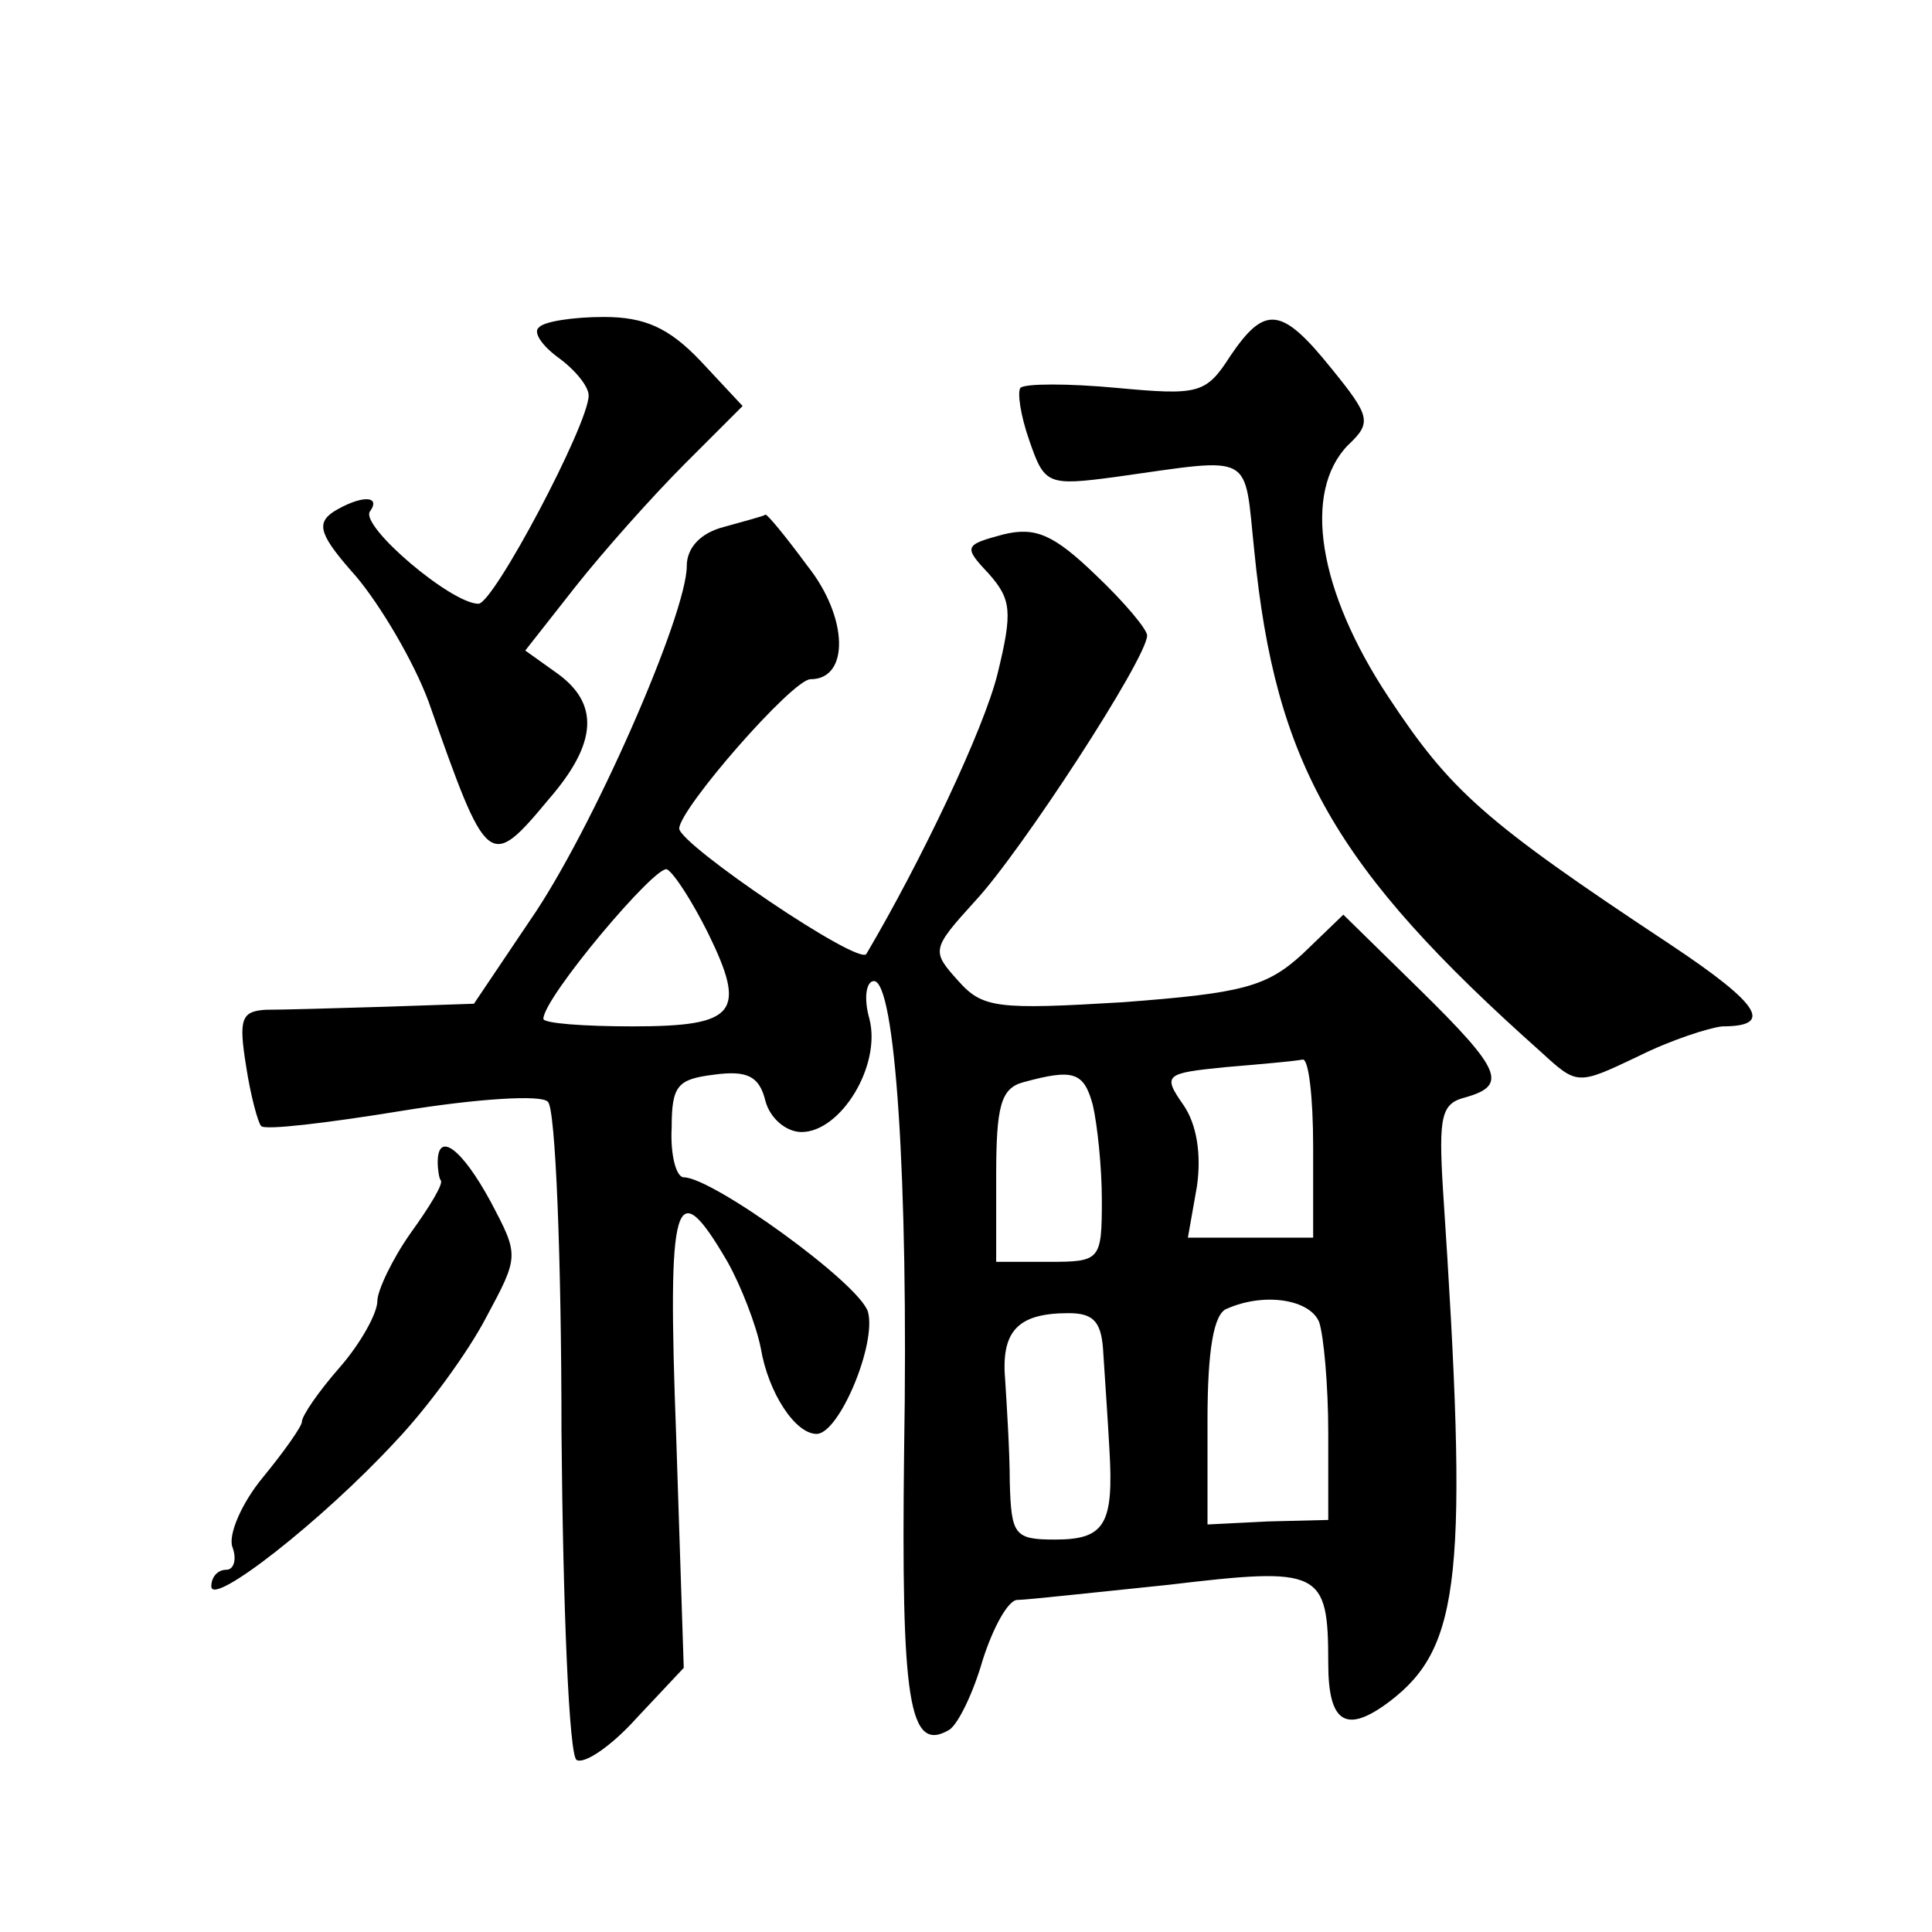 <?xml version="1.0" standalone="no"?>
<!DOCTYPE svg PUBLIC "-//W3C//DTD SVG 20010904//EN"
 "http://www.w3.org/TR/2001/REC-SVG-20010904/DTD/svg10.dtd">
<svg version="1.0" xmlns="http://www.w3.org/2000/svg"
 width="128pt" height="128pt" viewBox="0 0 128 128"
 preserveAspectRatio="xMidYMid meet">
<g transform="translate(0,128) scale(0.1,-0.1)"
fill="#0" stroke="none">
<path d="M357 1063 c-4 -3 2 -12 13 -20 11 -8 20 -19 20 -25 0 -19 -63 -138 -73
-138 -18 0 -78 51 -72 61 8 11 -6 11 -24 0 -12 -8 -9 -16 15 -43 16 -19 38 -56
48 -83 39 -111 40 -112 80 -64 32 37 33 63 5 83 l-21 15 33 42 c19 24 51 60 73
82 l38 38 -28 30 c-21 22 -37 29 -64 29 -20 0 -40 -3 -43 -7z M815 1044 c-16 -25
-21 -26 -75 -21 -32 3 -61 3 -64 0 -2 -3 0 -18 6 -35 10 -29 12 -30 57 -24 93 13
85 17 92 -49 14 -141 53 -210 190 -332 24 -22 24 -22 64 -3 22 11 47 19 56 20 34
0 26 14 -34 54 -124 82 -146 102 -187 164 -47 71 -57 136 -27 167 16 15 15 19 -11
51 -33 41 -44 42 -67 8z M480 931 c-16 -4 -25 -14 -25 -26 0 -32 -63 -176 -104
-235 l-37 -55 -59 -2 c-33 -1 -68 -2 -79 -2 -16 -1 -18 -6 -13 -37 3 -20 8 -38
10 -40 2 -3 44 2 93 10 49 8 93 11 97 6 5 -4 9 -103 9 -219 1 -116 5 -214 10 -217
5 -3 23 9 40 28 l31 33 -5 153 c-6 160 -1 176 34 116 9 -16 19 -42 22 -57 5 -30
23 -57 37 -57 15 0 40 60 34 81 -6 19 -103 89 -122 89 -5 0 -9 15 -8 33 0 28 4
32 28 35 22 3 30 -1 34 -17 3 -12 14 -21 24 -21 26 0 53 44 45 75 -4 14 -2 25 3
25 14 0 23 -130 20 -311 -2 -166 3 -201 30 -185 6 4 16 25 22 46 7 22 17 40 23
40 6 0 51 5 100 10 101 12 106 10 106 -52 0 -40 12 -47 41 -25 47 36 52 84 35 339
-3 49 -1 57 15 61 28 8 24 18 -31 72 l-50 49 -27 -26 c-24 -22 -40 -26 -119 -32
-83 -5 -93 -4 -109 14 -18 20 -18 21 11 53 30 32 114 161 114 176 0 4 -15 22 -34
40 -28 27 -40 32 -61 27 -26 -7 -27 -8 -10 -26 15 -17 16 -25 6 -66 -9 -37 -51
-125 -87 -186 -5 -8 -123 72 -124 83 0 13 75 99 87 99 26 0 25 41 -2 75 -14 19
-27 35 -28 34 -1 -1 -13 -4 -27 -8z m-11 -269 c26 -53 19 -62 -50 -62 -32 0 -59
2 -59 5 0 14 75 103 82 99 5 -3 17 -22 27 -42z m401 -142 l0 -60 -41 0 -42 0 6
34 c3 21 0 41 -9 54 -14 20 -12 21 28 25 24 2 46 4 51 5 4 1 7 -25 7 -58z m-146
28 c3 -13 6 -41 6 -63 0 -40 -1 -41 -35 -41 l-35 0 0 57 c0 46 3 58 18 62 33 9
40 7 46 -15z m150 -144 c3 -9 6 -42 6 -73 l0 -58 -40 -1 -40 -2 0 69 c0 46 4 71
13 74 25 11 55 6 61 -9z m-143 -21 c1 -16 3 -44 4 -63 3 -50 -3 -60 -36 -60 -27
0 -29 3 -30 38 0 20 -2 51 -3 67 -3 33 8 45 42 45 17 0 22 -6 23 -27z M290 510
c0 -5 1 -11 2 -12 2 -2 -7 -17 -20 -35 -12 -17 -22 -38 -22 -45 0 -8 -11 -28 -25
-44 -14 -16 -25 -32 -25 -36 0 -3 -12 -20 -26 -37 -14 -17 -23 -38 -20 -46 3 -8
1 -15 -4 -15 -6 0 -10 -5 -10 -11 0 -14 74 44 122 96 21 22 48 59 60 82 22 41 22
41 3 77 -19 35 -35 47 -35 26z"/>
</g>
</svg>
